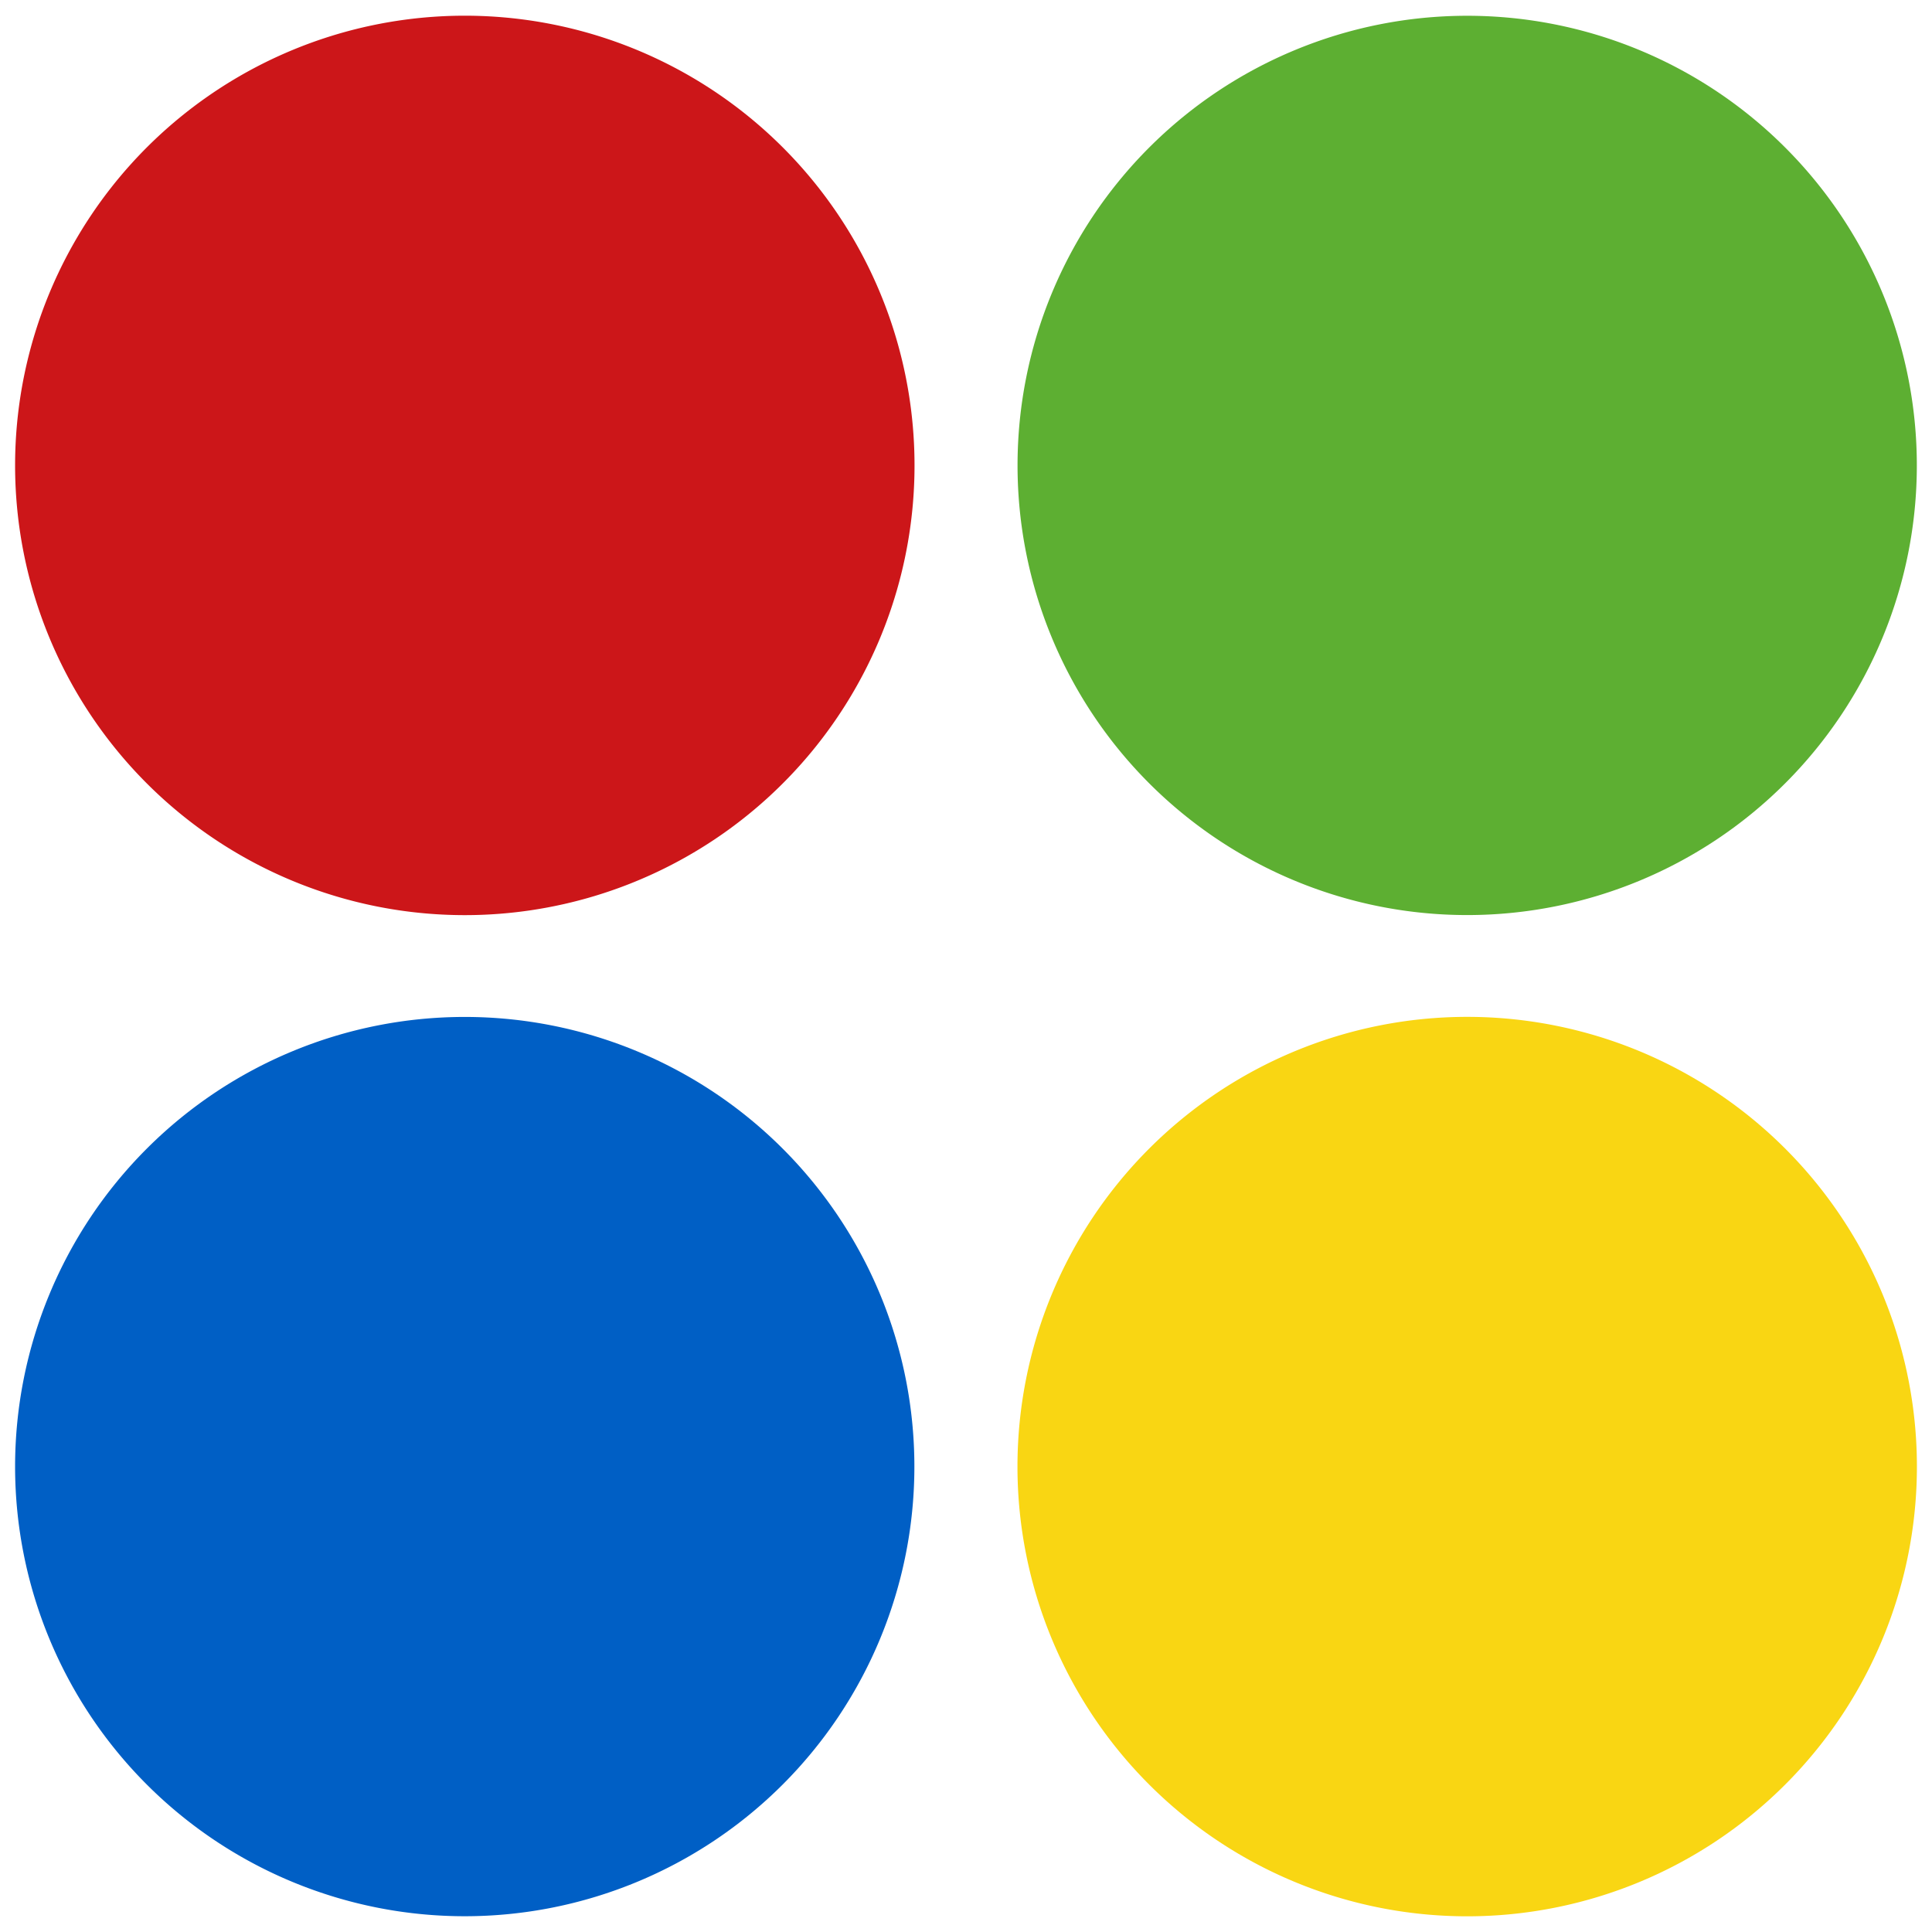 <svg id="Capa_1" data-name="Capa 1" xmlns="http://www.w3.org/2000/svg" viewBox="0 0 256 256"><defs><style>.cls-1{fill:#5daf32;}.cls-2{fill:#cc1619;}.cls-3{fill:#f9d613;}.cls-4{fill:#005fc5;}</style></defs><title>favicon</title><path class="cls-1" d="M194.41,2.09h0a59.58,59.58,0,0,0,0,119.16h0a59.58,59.58,0,1,0,0-119.16"/><path class="cls-2" d="M2,61.67a59.59,59.59,0,0,0,59.58,59.59h0A59.59,59.59,0,1,0,2,61.67"/><path class="cls-3" d="M254,194.33a59.59,59.59,0,0,0-59.59-59.59h0A59.59,59.59,0,1,0,254,194.33"/><path class="cls-4" d="M61.58,253.91h0a59.58,59.58,0,0,0,0-119.16h0a59.58,59.58,0,1,0,0,119.16"/></svg>